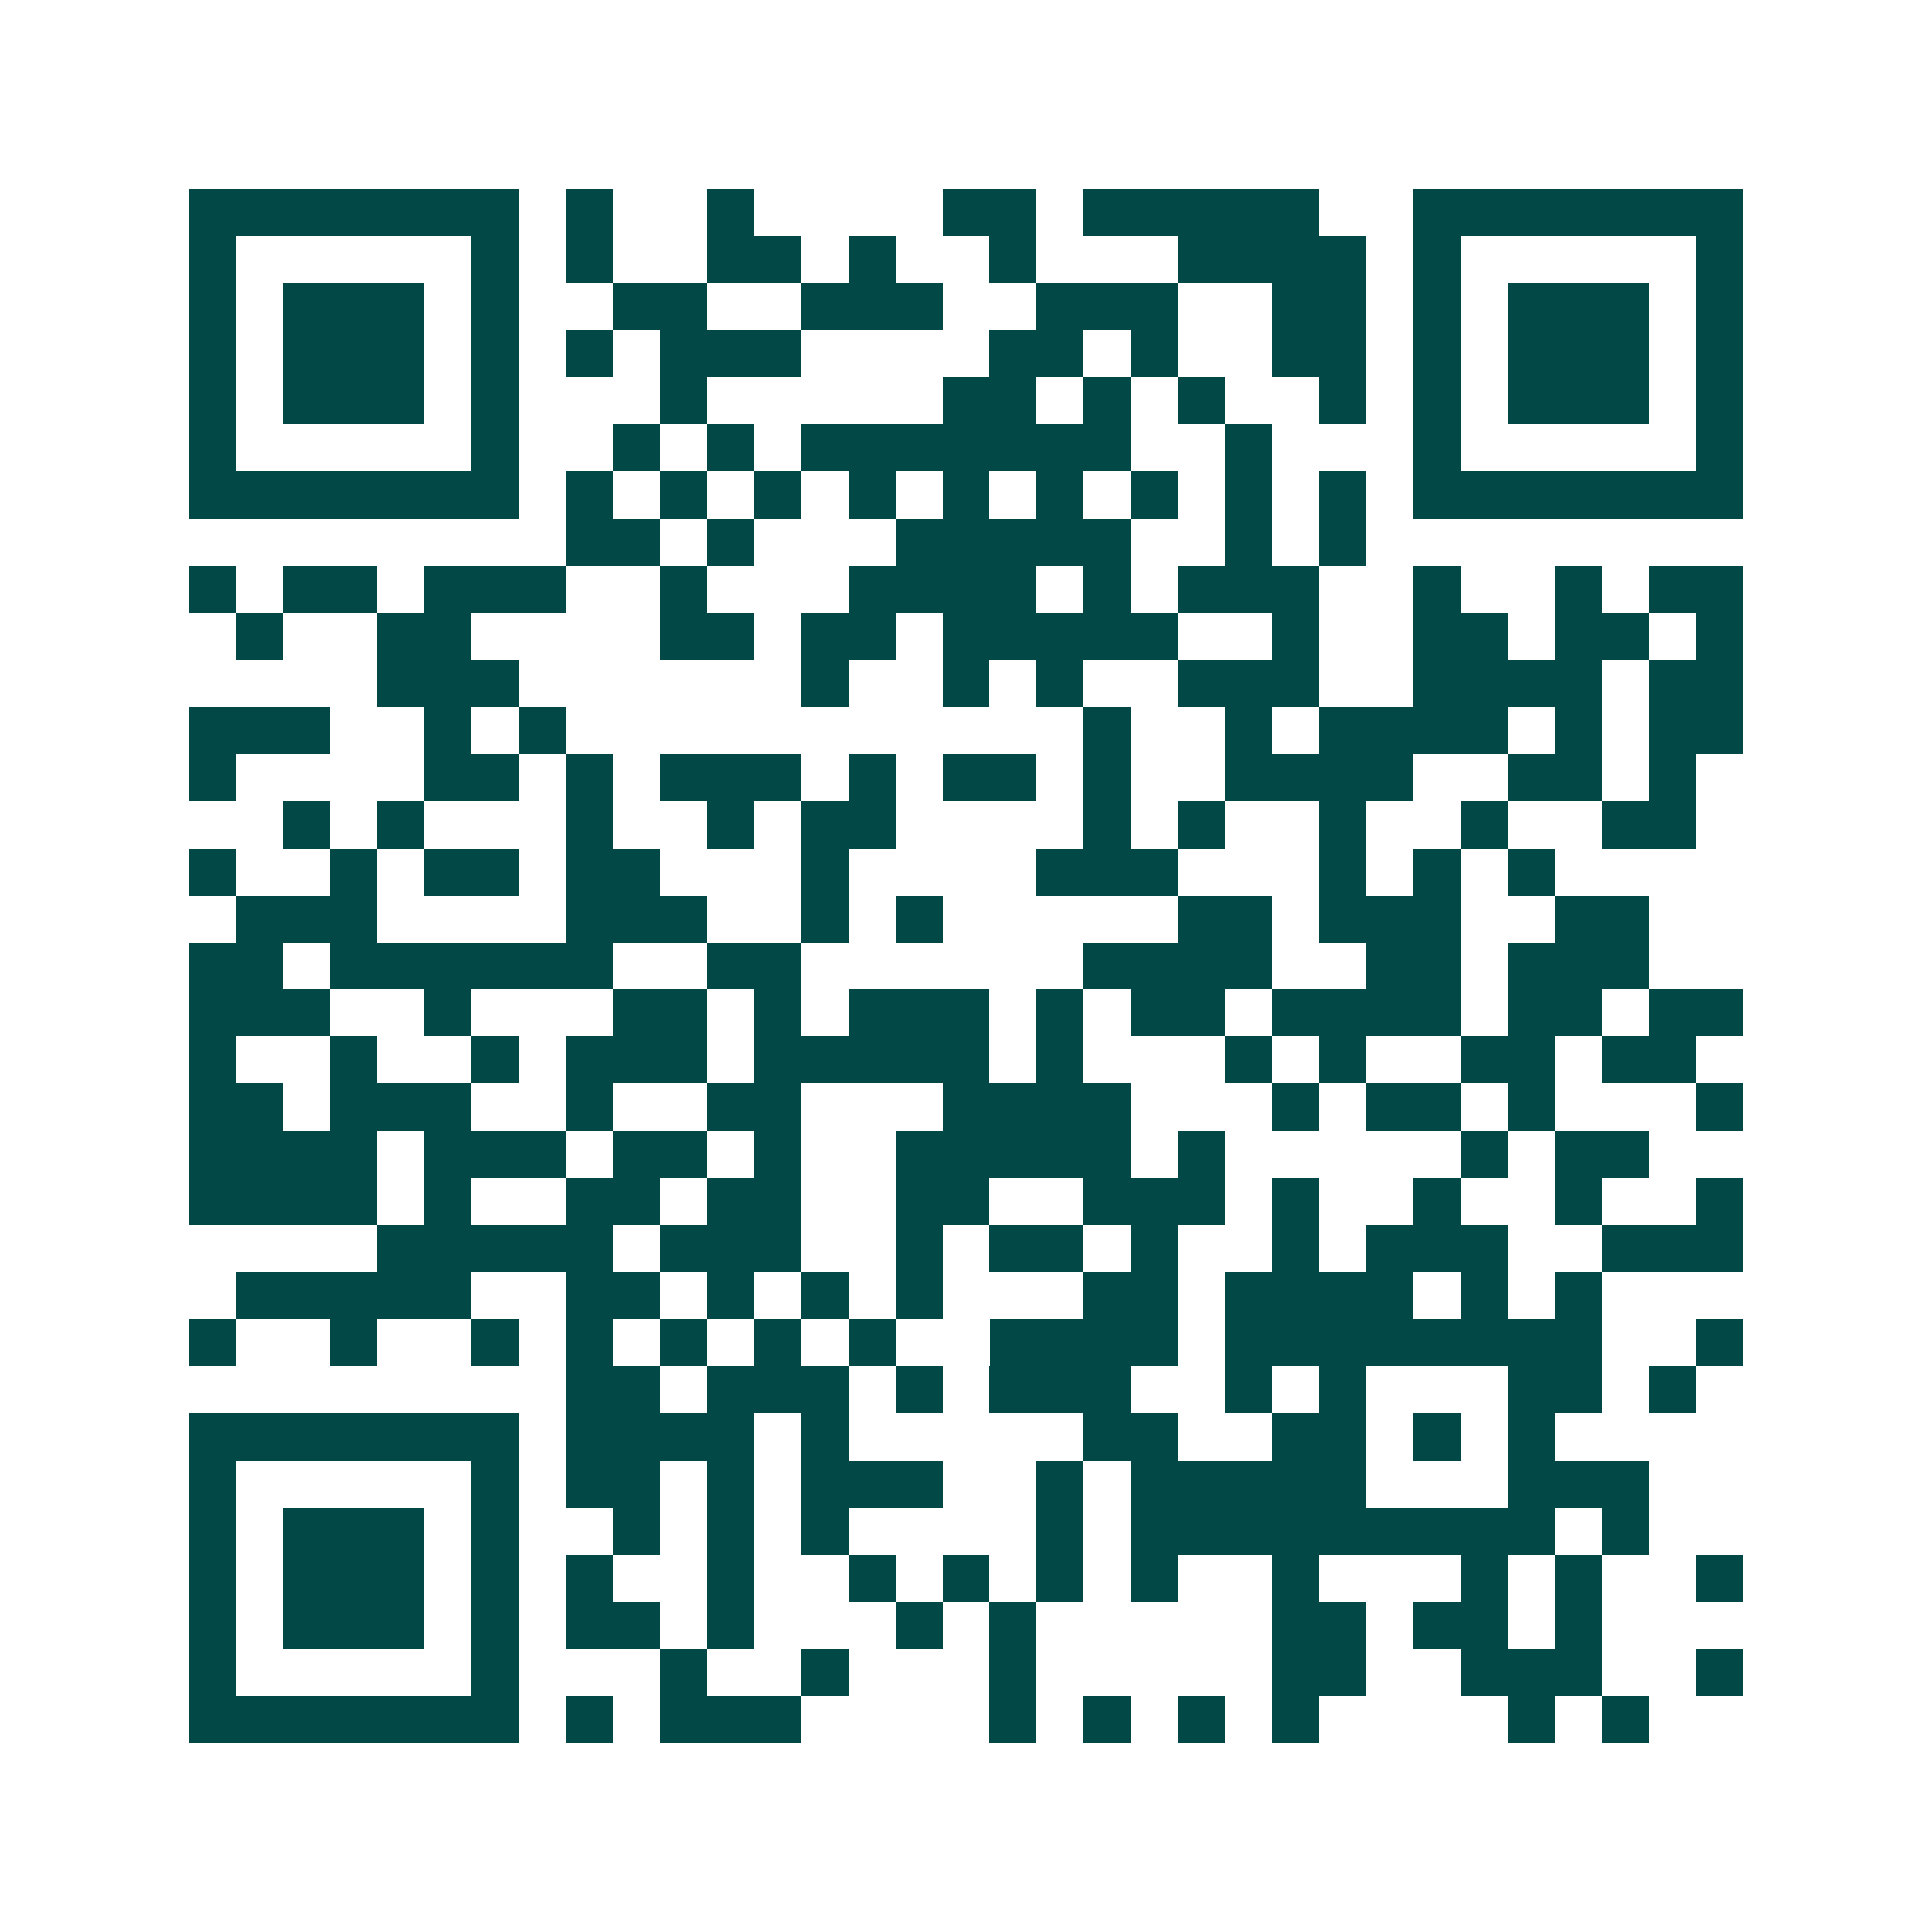 <svg xmlns="http://www.w3.org/2000/svg" width="200" height="200" viewBox="0 0 41 41" shape-rendering="crispEdges"><path fill="#ffffff" d="M0 0h41v41H0z"/><path stroke="#014847" d="M4 4.5h7m1 0h1m2 0h1m4 0h2m1 0h5m2 0h7M4 5.5h1m5 0h1m1 0h1m2 0h2m1 0h1m2 0h1m3 0h4m1 0h1m5 0h1M4 6.5h1m1 0h3m1 0h1m2 0h2m2 0h3m2 0h3m2 0h2m1 0h1m1 0h3m1 0h1M4 7.5h1m1 0h3m1 0h1m1 0h1m1 0h3m4 0h2m1 0h1m2 0h2m1 0h1m1 0h3m1 0h1M4 8.5h1m1 0h3m1 0h1m3 0h1m5 0h2m1 0h1m1 0h1m2 0h1m1 0h1m1 0h3m1 0h1M4 9.5h1m5 0h1m2 0h1m1 0h1m1 0h7m2 0h1m3 0h1m5 0h1M4 10.5h7m1 0h1m1 0h1m1 0h1m1 0h1m1 0h1m1 0h1m1 0h1m1 0h1m1 0h1m1 0h7M12 11.5h2m1 0h1m3 0h5m2 0h1m1 0h1M4 12.5h1m1 0h2m1 0h3m2 0h1m3 0h4m1 0h1m1 0h3m2 0h1m2 0h1m1 0h2M5 13.5h1m2 0h2m4 0h2m1 0h2m1 0h5m2 0h1m2 0h2m1 0h2m1 0h1M8 14.5h3m6 0h1m2 0h1m1 0h1m2 0h3m2 0h4m1 0h2M4 15.5h3m2 0h1m1 0h1m11 0h1m2 0h1m1 0h4m1 0h1m1 0h2M4 16.5h1m4 0h2m1 0h1m1 0h3m1 0h1m1 0h2m1 0h1m2 0h4m2 0h2m1 0h1M6 17.5h1m1 0h1m3 0h1m2 0h1m1 0h2m4 0h1m1 0h1m2 0h1m2 0h1m2 0h2M4 18.5h1m2 0h1m1 0h2m1 0h2m3 0h1m4 0h3m3 0h1m1 0h1m1 0h1M5 19.5h3m4 0h3m2 0h1m1 0h1m5 0h2m1 0h3m2 0h2M4 20.5h2m1 0h6m2 0h2m6 0h4m2 0h2m1 0h3M4 21.5h3m2 0h1m3 0h2m1 0h1m1 0h3m1 0h1m1 0h2m1 0h4m1 0h2m1 0h2M4 22.5h1m2 0h1m2 0h1m1 0h3m1 0h5m1 0h1m3 0h1m1 0h1m2 0h2m1 0h2M4 23.5h2m1 0h3m2 0h1m2 0h2m3 0h4m3 0h1m1 0h2m1 0h1m3 0h1M4 24.5h4m1 0h3m1 0h2m1 0h1m2 0h5m1 0h1m5 0h1m1 0h2M4 25.5h4m1 0h1m2 0h2m1 0h2m2 0h2m2 0h3m1 0h1m2 0h1m2 0h1m2 0h1M8 26.5h5m1 0h3m2 0h1m1 0h2m1 0h1m2 0h1m1 0h3m2 0h3M5 27.5h5m2 0h2m1 0h1m1 0h1m1 0h1m3 0h2m1 0h4m1 0h1m1 0h1M4 28.5h1m2 0h1m2 0h1m1 0h1m1 0h1m1 0h1m1 0h1m2 0h4m1 0h8m2 0h1M12 29.5h2m1 0h3m1 0h1m1 0h3m2 0h1m1 0h1m3 0h2m1 0h1M4 30.5h7m1 0h4m1 0h1m5 0h2m2 0h2m1 0h1m1 0h1M4 31.5h1m5 0h1m1 0h2m1 0h1m1 0h3m2 0h1m1 0h5m3 0h3M4 32.5h1m1 0h3m1 0h1m2 0h1m1 0h1m1 0h1m4 0h1m1 0h9m1 0h1M4 33.5h1m1 0h3m1 0h1m1 0h1m2 0h1m2 0h1m1 0h1m1 0h1m1 0h1m2 0h1m3 0h1m1 0h1m2 0h1M4 34.5h1m1 0h3m1 0h1m1 0h2m1 0h1m3 0h1m1 0h1m5 0h2m1 0h2m1 0h1M4 35.5h1m5 0h1m3 0h1m2 0h1m3 0h1m5 0h2m2 0h3m2 0h1M4 36.5h7m1 0h1m1 0h3m4 0h1m1 0h1m1 0h1m1 0h1m4 0h1m1 0h1"/></svg>
